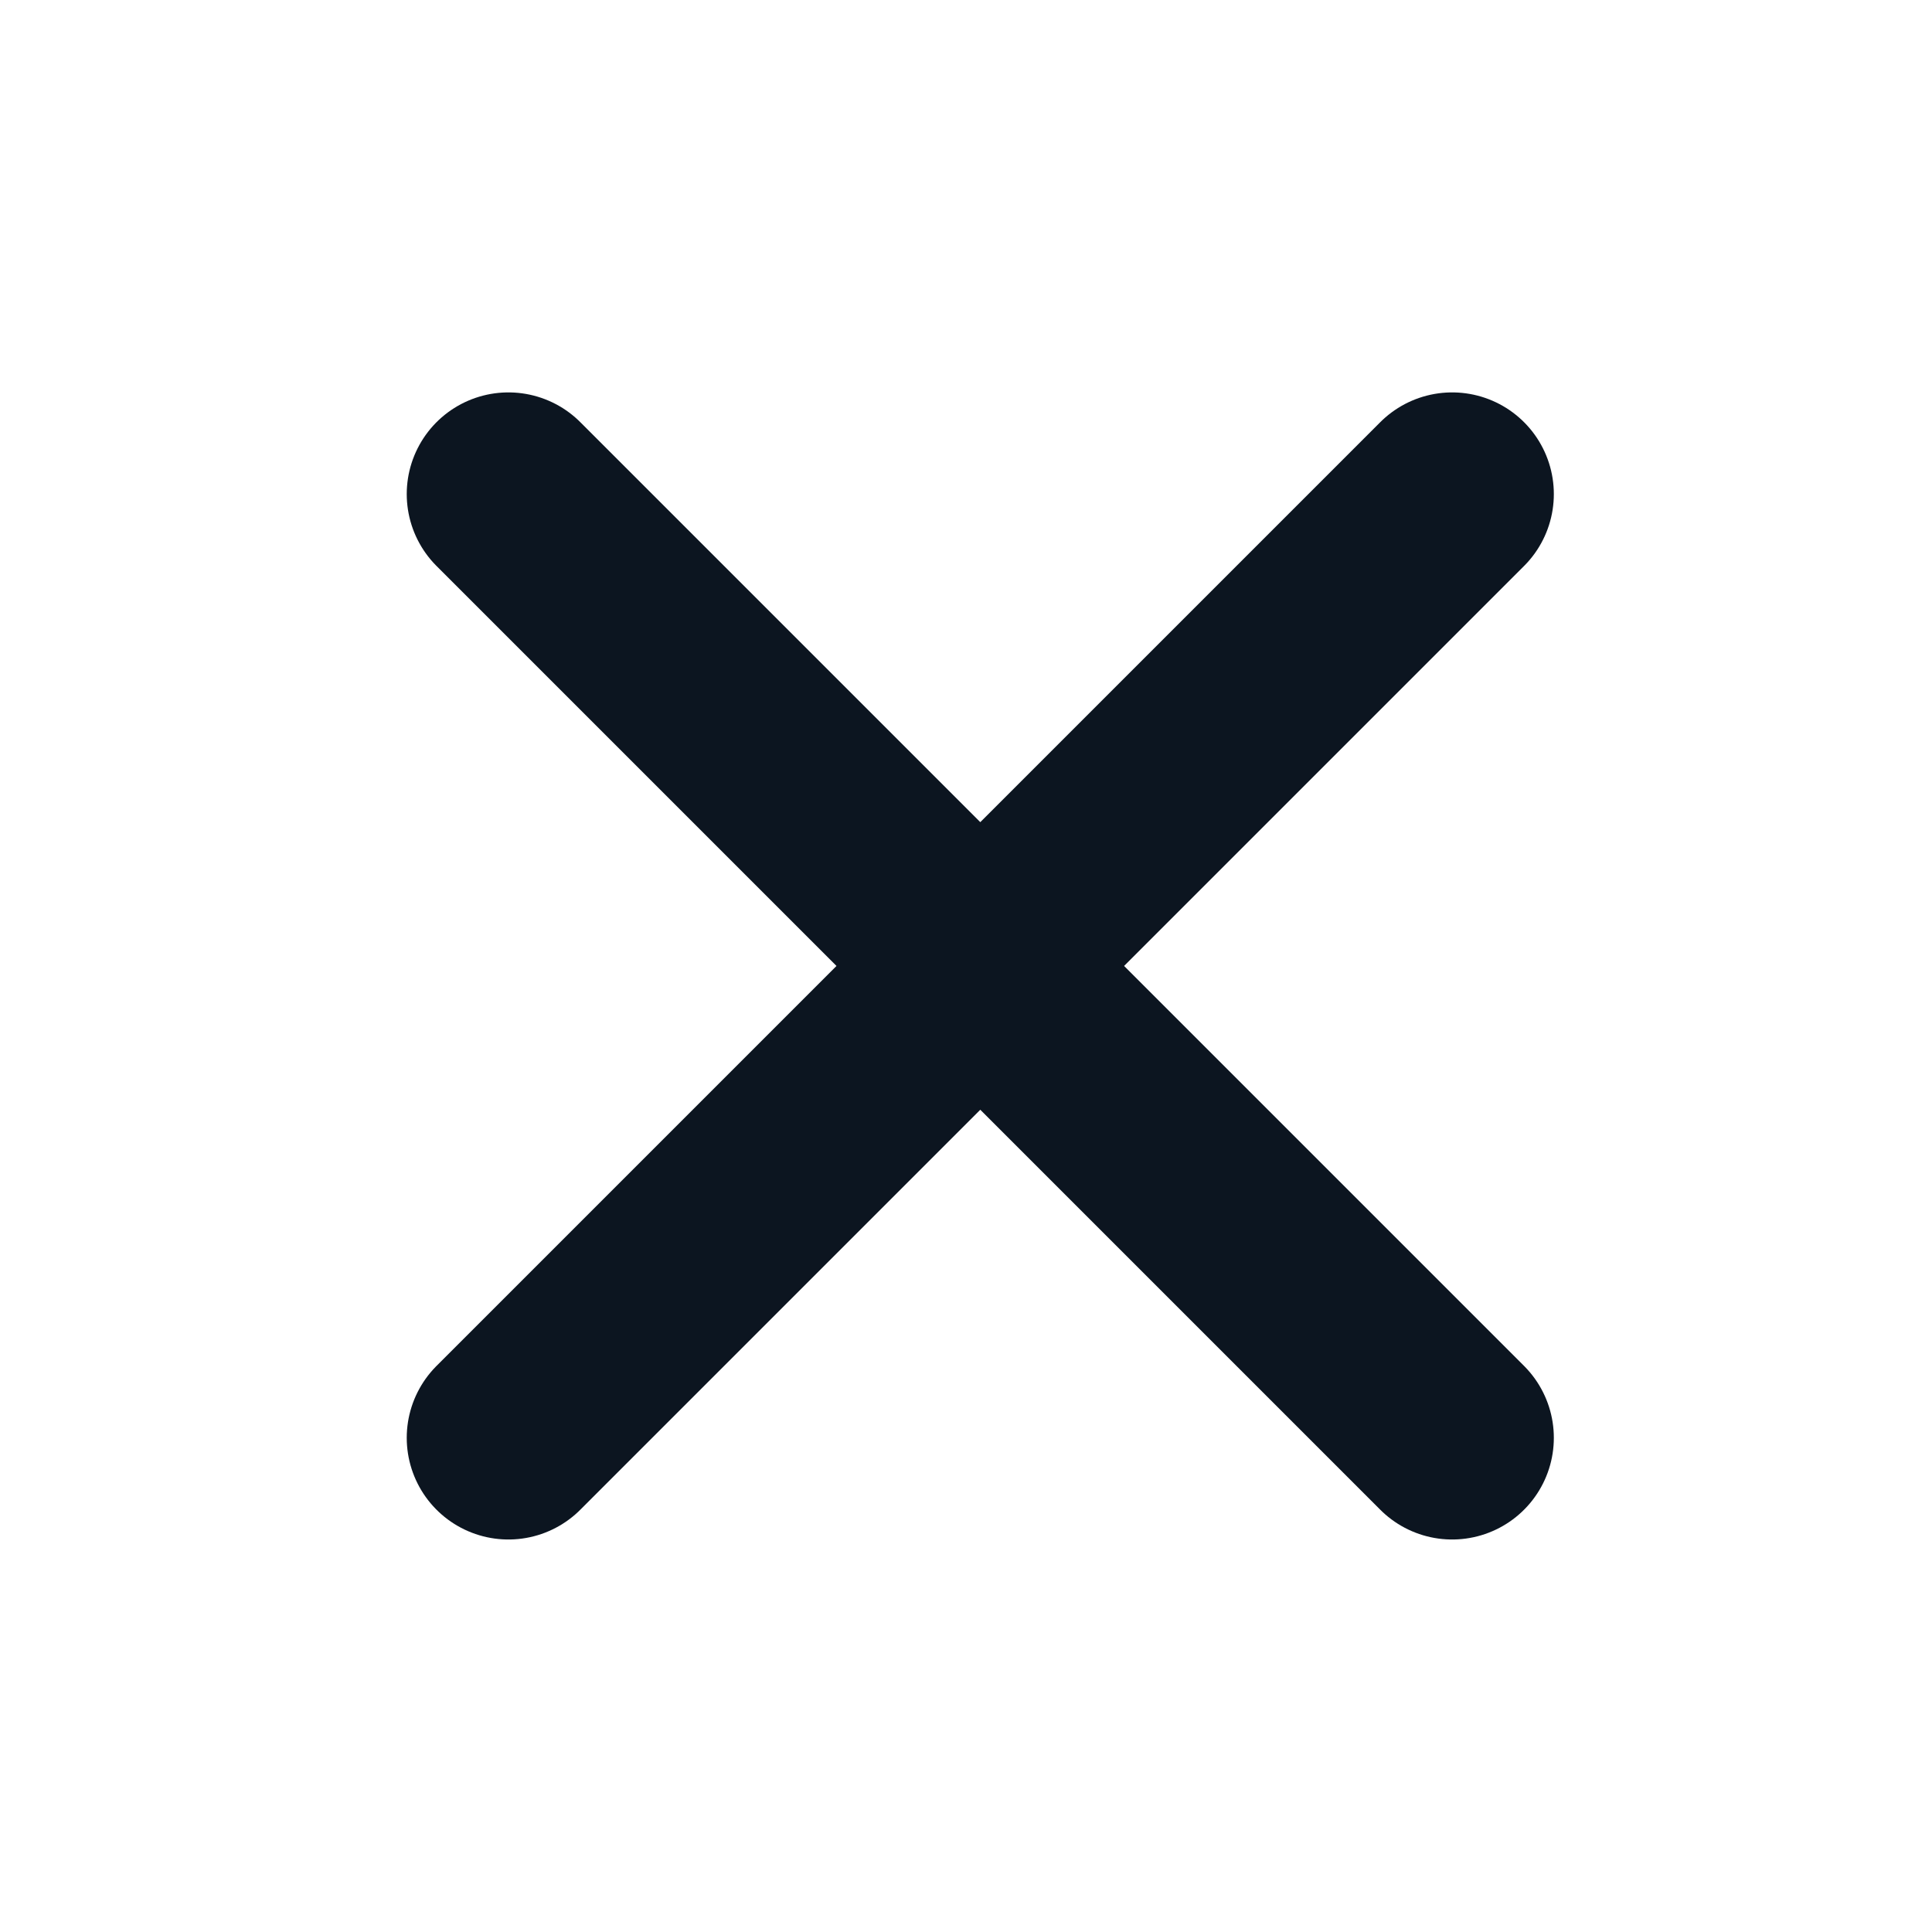 <svg width="19" height="19" viewBox="0 0 19 19" fill="none" xmlns="http://www.w3.org/2000/svg">
<path d="M5 4.859L14.281 14.14M14.281 4.859L5 14.14" stroke="#0C1520" stroke-width="2" stroke-linecap="round" stroke-linejoin="round"/>
</svg>
